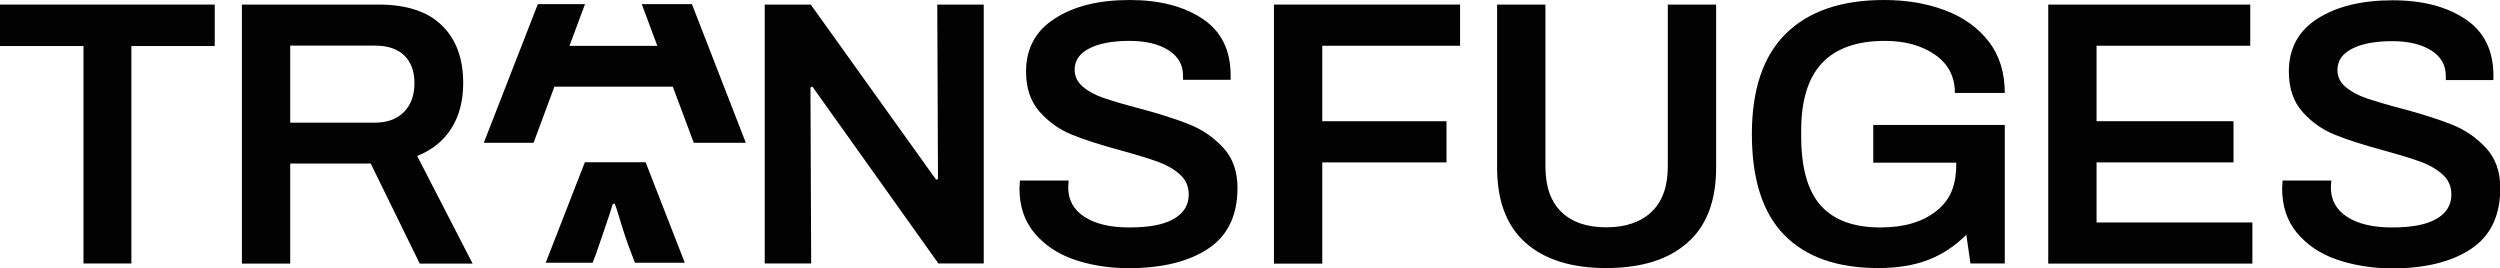 <?xml version="1.0" encoding="utf-8"?>
<!-- Generator: Adobe Illustrator 22.0.1, SVG Export Plug-In . SVG Version: 6.00 Build 0)  -->
<svg version="1.1" id="Calque_1" xmlns="http://www.w3.org/2000/svg" xmlns:xlink="http://www.w3.org/1999/xlink" x="0px" y="0px"
	 viewBox="0 0 1748.7 187.5" style="enable-background:new 0 0 1748.7 187.5;" xml:space="preserve">
<style type="text/css">
	.st0{fill:#020203;}
</style>
<g>
	<path class="st0" d="M58.4,32.2H0v-29h150.2v29H91.9v152.1H58.4V32.2z"/>
	<path class="st0" d="M169.2,3.2h95.6c19.5,0,34.3,4.8,44.2,14.5C319,27.4,324,40.8,324,58.1c0,12.3-2.7,22.8-8.2,31.6
		c-5.5,8.7-13.5,15.2-24,19.4l38.8,75.3h-37l-34.3-70H203v70h-33.8V3.2z M262.2,85.8c8.6,0,15.4-2.5,20.3-7.4
		c4.9-4.9,7.4-11.7,7.4-20.3c0-8.3-2.4-14.7-7.1-19.3c-4.8-4.6-11.6-6.9-20.6-6.9H203v53.9H262.2z"/>
	<path class="st0" d="M534.9,3.2h32.2c0,0,87,121.5,87.7,122.5l1.3-0.5l-0.5-122h32.5v181.1h-31.7c0,0-87.7-123.1-88.2-123.8
		l-1.3,0.8c0,0.9,0.5,123,0.5,123h-32.5V3.2z"/>
	<path class="st0" d="M750.9,181.4c-11.4-4-20.6-10.3-27.5-18.6c-6.9-8.4-10.3-18.7-10.3-31l0.3-5.5h34.1l-0.3,4.8
		c0,8.8,3.8,15.7,11.4,20.6c7.6,4.9,18,7.4,31.2,7.4c14.1,0,24.6-2,31.4-6.1c6.9-4,10.3-9.7,10.3-16.9c0-5.6-2-10.3-6.1-14
		c-4.1-3.7-9.1-6.6-15.1-8.8c-6-2.2-14.4-4.8-25.3-7.8c-14.4-3.9-26.1-7.6-35-11.2c-8.9-3.6-16.5-9-22.8-16.1
		c-6.3-7.1-9.5-16.5-9.5-28.1c0-16.2,6.7-28.6,20.1-37.1C751.1,4.3,768.6,0,790.3,0C811,0,828,4.4,841.1,13.1
		c13.1,8.7,19.7,21.9,19.7,39.5v3.2h-33.3v-2.9c0-7.6-3.4-13.5-10.2-17.8c-6.8-4.3-15.9-6.5-27.3-6.5c-12,0-21.3,1.8-28.1,5.3
		c-6.8,3.5-10.2,8.4-10.2,14.8c0,4.8,1.9,8.8,5.8,12c3.9,3.3,8.8,5.9,14.7,7.9c5.9,2,13.9,4.4,23.9,7c14.6,3.9,26.5,7.7,35.8,11.4
		c9.2,3.7,17.2,9.2,23.8,16.4c6.6,7.2,9.9,16.5,9.9,28c0,19.4-6.9,33.6-20.6,42.6c-13.7,9.1-32.4,13.6-56,13.6
		C775,187.5,762.4,185.4,750.9,181.4z"/>
	<path class="st0" d="M891.1,3.2h130.2v28.8h-96.4v52.8h86.9v28.8h-86.9v70.8h-33.8V3.2z"/>
	<path class="st0" d="M1067.1,169.8c-13.3-11.8-19.9-29.3-19.9-52.5V3.2h33.8v113.3c0,13.9,3.7,24.5,11.1,31.7
		c7.4,7.2,17.9,10.8,31.4,10.8c13.6,0,24.1-3.6,31.7-10.8c7.6-7.2,11.4-17.8,11.4-31.7V3.2h33.8v114.1c0,23.2-6.7,40.8-20.1,52.5
		c-13.4,11.8-32.3,17.7-56.8,17.7C1099.2,187.5,1080.4,181.6,1067.1,169.8z"/>
	<path class="st0" d="M1310.4,87.4h91.9v96.9h-24l-2.9-20.1c-7.9,7.9-16.8,13.8-26.7,17.6c-9.9,3.8-21.5,5.7-34.9,5.7
		c-28.7,0-50.6-7.7-65.7-23.1c-15.1-15.4-22.7-38.9-22.7-70.6c0-31.3,8-54.8,23.9-70.4C1265.2,7.8,1288.1,0,1317.8,0
		c15.8,0,30.1,2.4,42.9,7.3c12.8,4.8,22.9,12.1,30.4,21.8c7.5,9.7,11.2,21.7,11.2,35.9h-34.9c0-11.4-4.7-20.4-14-26.8
		c-9.3-6.4-20.9-9.6-34.9-9.6c-19.7,0-34.4,5.2-44.1,15.6c-9.7,10.4-14.5,26.1-14.5,47v5.3c0.2,21.7,4.8,37.5,13.9,47.5
		c9.1,10,22.9,15.1,41.6,15.1c16.5,0,29.4-3.9,38.9-11.4c11.3-8.8,14.1-20.2,14.1-33.9h-58.1V87.4z"/>
	<path class="st0" d="M1432.7,3.2h141.3v28.8h-107.5v52.8h95.8v28.8h-95.8v42h109v28.8h-142.8V3.2z"/>
	<path class="st0" d="M1634.1,181.4c-11.4-4-20.6-10.3-27.5-18.6c-6.9-8.4-10.3-18.7-10.3-31l0.3-5.5h34.1l-0.3,4.8
		c0,8.8,3.8,15.7,11.4,20.6c7.6,4.9,18,7.4,31.2,7.4c14.1,0,24.6-2,31.4-6.1c6.9-4,10.3-9.7,10.3-16.9c0-5.6-2-10.3-6.1-14
		c-4.1-3.7-9.1-6.6-15-8.8c-6-2.2-14.4-4.8-25.3-7.8c-14.4-3.9-26.1-7.6-35-11.2c-8.9-3.6-16.5-9-22.8-16.1
		c-6.3-7.1-9.5-16.5-9.5-28.1c0-16.2,6.7-28.6,20.1-37.1c13.4-8.5,30.9-12.8,52.5-12.8c20.8,0,37.7,4.4,50.8,13.1
		c13.1,8.7,19.7,21.9,19.7,39.5v3.2h-33.3v-2.9c0-7.6-3.4-13.5-10.2-17.8c-6.8-4.3-15.9-6.5-27.3-6.5c-12,0-21.3,1.8-28.1,5.3
		c-6.8,3.5-10.2,8.4-10.2,14.8c0,4.8,1.9,8.8,5.8,12c3.9,3.3,8.8,5.9,14.7,7.9c5.9,2,13.9,4.4,23.9,7c14.6,3.9,26.5,7.7,35.8,11.4
		c9.2,3.7,17.2,9.2,23.8,16.4c6.6,7.2,9.9,16.5,9.9,28c0,19.4-6.9,33.6-20.6,42.6c-13.7,9.1-32.4,13.6-56,13.6
		C1658.2,187.5,1645.6,185.4,1634.1,181.4z"/>
	<g>
		<polygon class="st0" points="459.8,32.1 398.3,32.1 409.2,2.9 376.2,2.9 338.4,99.9 373.2,99.9 387.8,60.6 470.6,60.6 485.3,99.9 
			521.7,99.9 484,2.9 448.9,2.9 		"/>
		<path class="st0" d="M417.1,177.1l9-26.4l2.6-8.2h1.3c0.3,0.9,0.7,2,1.2,3.3c0.4,1.3,0.9,2.8,1.4,4.4c3.2,10.9,6.2,19.9,9,26.9
			l2.5,6.7h34.9l-27.4-70.3h-42.5l-27.4,70.3h32.8L417.1,177.1z"/>
	</g>
</g>
</svg>
